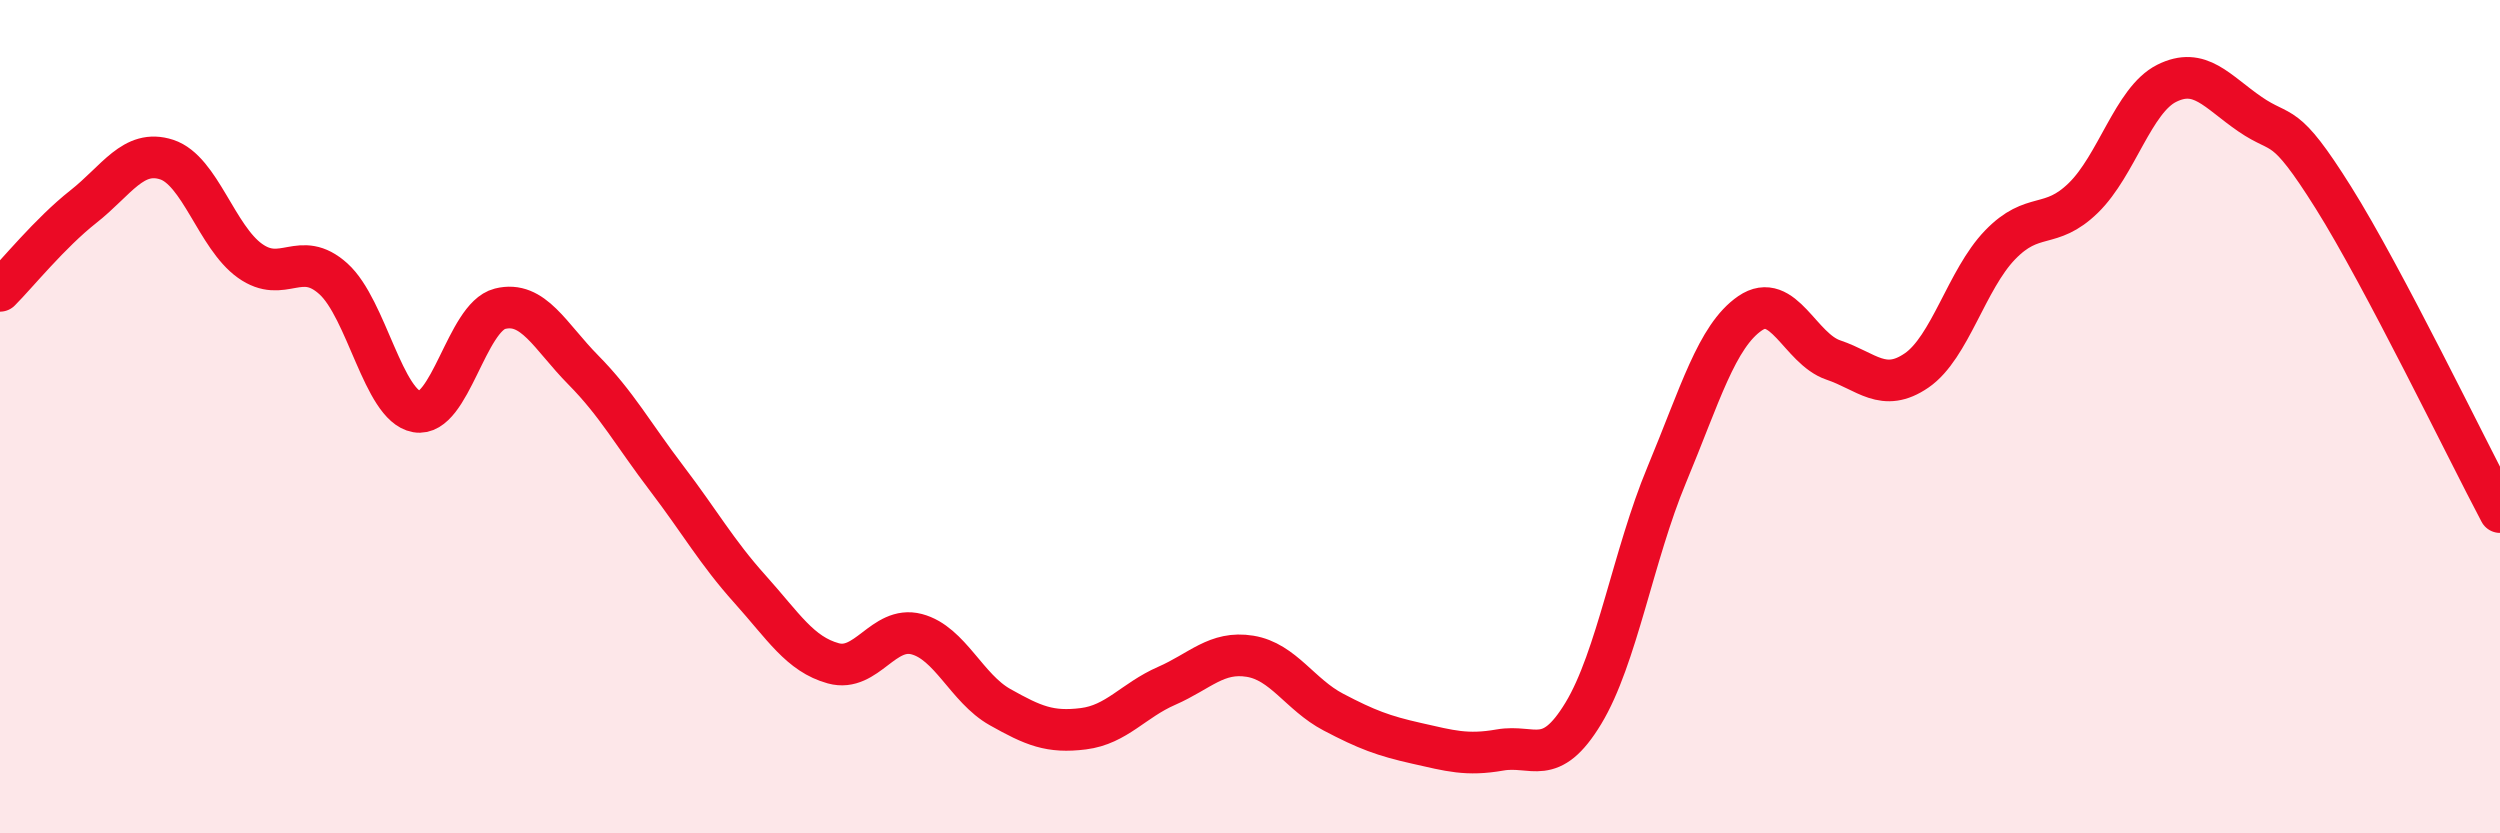 
    <svg width="60" height="20" viewBox="0 0 60 20" xmlns="http://www.w3.org/2000/svg">
      <path
        d="M 0,6.98 C 0.4,6.58 1.2,5.59 2,4.96 C 2.8,4.33 3.2,3.57 4,3.83 C 4.8,4.09 5.2,5.69 6,6.26 C 6.8,6.83 7.2,5.97 8,6.69 C 8.8,7.41 9.2,9.74 10,9.88 C 10.8,10.02 11.2,7.61 12,7.41 C 12.8,7.21 13.2,8.07 14,8.88 C 14.8,9.69 15.2,10.43 16,11.48 C 16.8,12.53 17.2,13.25 18,14.14 C 18.8,15.03 19.2,15.7 20,15.92 C 20.8,16.14 21.2,15.01 22,15.22 C 22.8,15.43 23.2,16.52 24,16.97 C 24.8,17.42 25.2,17.59 26,17.49 C 26.8,17.39 27.2,16.81 28,16.46 C 28.8,16.11 29.2,15.62 30,15.75 C 30.8,15.88 31.2,16.67 32,17.09 C 32.8,17.51 33.2,17.66 34,17.84 C 34.8,18.02 35.2,18.14 36,18 C 36.8,17.86 37.2,18.44 38,17.12 C 38.8,15.8 39.2,13.32 40,11.4 C 40.8,9.48 41.2,8.07 42,7.52 C 42.8,6.97 43.2,8.37 44,8.64 C 44.8,8.91 45.2,9.44 46,8.89 C 46.8,8.34 47.2,6.71 48,5.88 C 48.8,5.05 49.2,5.53 50,4.75 C 50.8,3.97 51.2,2.4 52,2 C 52.8,1.6 53.2,2.19 54,2.74 C 54.8,3.29 54.8,2.83 56,4.74 C 57.2,6.65 59.2,10.78 60,12.29L60 20L0 20Z"
        fill="#EB0A25"
        opacity="0.1"
        stroke-linecap="round"
        stroke-linejoin="round"
      />
      <path
        d="M 0,6.98 C 0.4,6.58 1.2,5.59 2,4.96 C 2.8,4.33 3.2,3.57 4,3.83 C 4.8,4.09 5.2,5.69 6,6.26 C 6.8,6.83 7.2,5.97 8,6.69 C 8.8,7.41 9.2,9.74 10,9.88 C 10.8,10.02 11.2,7.61 12,7.41 C 12.8,7.21 13.2,8.07 14,8.88 C 14.8,9.69 15.2,10.43 16,11.48 C 16.8,12.53 17.2,13.25 18,14.14 C 18.8,15.03 19.2,15.7 20,15.92 C 20.8,16.14 21.2,15.01 22,15.22 C 22.8,15.43 23.2,16.52 24,16.97 C 24.8,17.42 25.2,17.59 26,17.49 C 26.8,17.39 27.2,16.81 28,16.46 C 28.8,16.11 29.2,15.62 30,15.75 C 30.8,15.88 31.2,16.67 32,17.09 C 32.8,17.51 33.2,17.66 34,17.84 C 34.8,18.02 35.2,18.14 36,18 C 36.8,17.86 37.2,18.44 38,17.12 C 38.8,15.8 39.2,13.32 40,11.4 C 40.8,9.48 41.2,8.07 42,7.52 C 42.8,6.97 43.2,8.37 44,8.64 C 44.8,8.91 45.2,9.44 46,8.89 C 46.8,8.34 47.2,6.71 48,5.88 C 48.8,5.05 49.2,5.53 50,4.75 C 50.8,3.97 51.2,2.4 52,2 C 52.8,1.6 53.2,2.19 54,2.74 C 54.8,3.29 54.8,2.83 56,4.74 C 57.2,6.65 59.2,10.78 60,12.29"
        stroke="#EB0A25"
        stroke-width="1"
        fill="none"
        stroke-linecap="round"
        stroke-linejoin="round"
      />
    </svg>
  